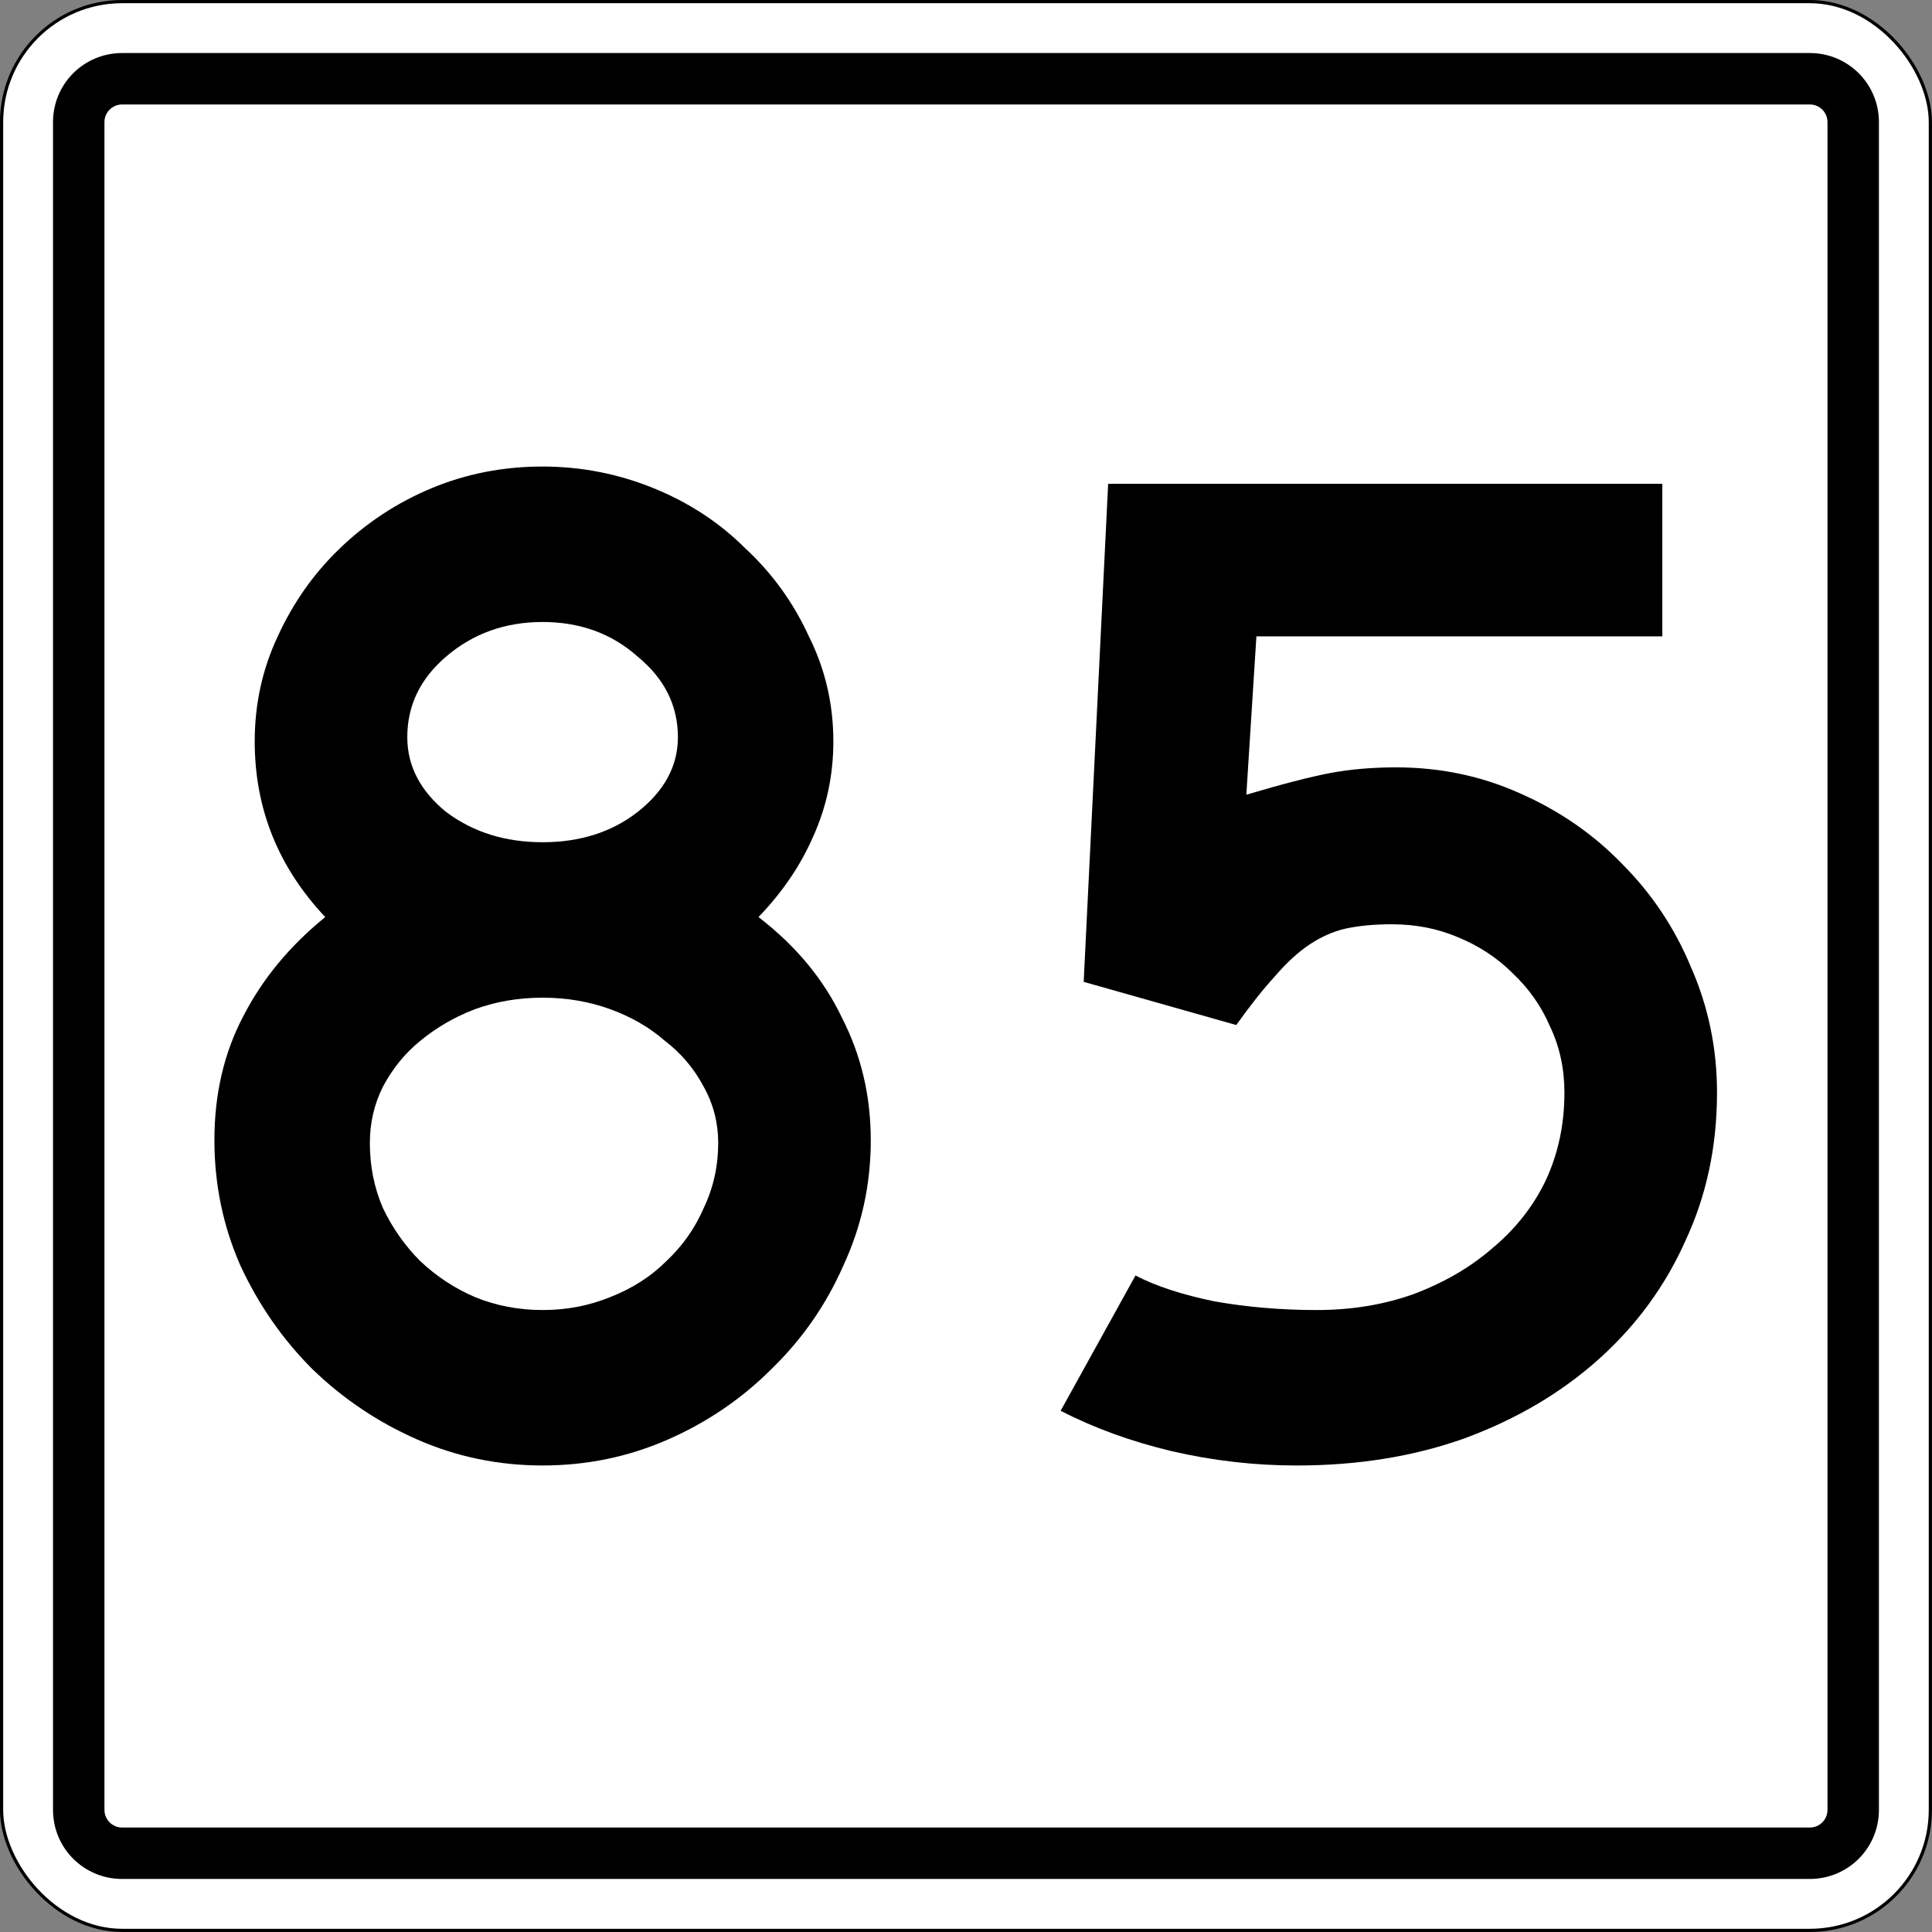 <?xml version="1.0" encoding="UTF-8" standalone="no"?>
<svg
   xmlns:dc="http://purl.org/dc/elements/1.1/"
   xmlns:cc="http://creativecommons.org/ns#"
   xmlns:rdf="http://www.w3.org/1999/02/22-rdf-syntax-ns#"
   xmlns:svg="http://www.w3.org/2000/svg"
   xmlns="http://www.w3.org/2000/svg"
   version="1.1"
   width="601"
   height="601"
   id="svg2">
  <rect width="100%" height="100%" fill="#808080" stroke="none"/>
  <defs
     id="defs12" />
  <g
     transform="translate(389.72 213.44)"
     id="layer1">
    <rect
       fill="#fff"
       x="-389.23"
       y="-212.94"
       stroke="#000"
       width="600"
       height="600"
       ry="37.5"
       rx="37.5"
       id="rect2985" />
    <path
       transform="translate(-389.23 -212.94)"
       d="m37.5 16c-11.911 0-21.5 9.589-21.5 21.5v525c0 11.911 9.589 21.5 21.5 21.5h525c11.911 0 21.5-9.589 21.5-21.5v-525c0-11.911-9.59-21.5-21.5-21.5h-525zm0 16h525c3.047 0 5.5 2.453 5.5 5.5v525c0 3.047-2.453 5.5-5.5 5.5h-525c-3.047 0-5.5-2.453-5.5-5.5v-525c0-3.047 2.453-5.5 5.5-5.5z"
       id="rect2987" />
    <g
       id="routenum">
      <path
         d="m-118.84 141.24q0 20.597-8.508 38.955-8.06 18.358-22.388 32.239-13.881 13.881-32.239 21.94-18.358 8.06-38.955 8.06t-38.955-8.06-32.687-21.94q-13.881-13.881-22.388-32.239-8.06-18.358-8.06-38.955 0-21.493 8.955-38.507 8.955-17.463 25.522-30.896-21.94-23.284-21.94-54.627 0-17.463 7.164-32.687 7.164-15.672 19.254-27.313 12.537-12.09 28.657-18.806 16.119-6.716 34.478-6.716 17.91 0 34.478 6.716 16.567 6.716 28.657 18.806 12.537 11.642 19.701 27.313 7.612 15.224 7.612 32.687 0 15.672-6.269 29.552-5.821 13.433-17.015 25.075 17.463 13.433 25.97 31.343 8.955 17.463 8.955 38.06zm-60-125.37q0-14.776-12.537-25.075-12.09-10.746-29.552-10.746-17.463 0-30 10.746-12.09 10.299-12.09 25.075 0 13.433 12.09 23.284 12.537 9.403 30 9.403t29.552-9.403q12.537-9.851 12.537-23.284zm12.537 126.27q0-9.403-4.478-17.463-4.478-8.508-12.09-14.328-7.164-6.269-17.015-9.851-9.851-3.582-21.045-3.582t-21.045 3.582q-9.403 3.582-17.015 9.851-7.164 5.821-11.642 14.328-4.03 8.06-4.03 17.463 0 10.746 4.03 20.149 4.478 9.403 11.642 16.567 7.612 7.164 17.015 11.194 9.851 4.03 21.045 4.03t21.045-4.03q10.299-4.03 17.463-11.194 7.612-7.164 11.642-16.567 4.478-9.403 4.478-20.149z"
         style=""
         id="path13" />
      <path
         d="m144.4 126.47q0 25.075-9.851 46.119-9.403 21.045-26.866 36.716-17.463 15.672-41.642 24.627-23.731 8.508-52.388 8.508-19.701 0-38.955-4.478-18.806-4.478-34.478-12.537l23.284-42.09q9.403 4.925 24.627 8.06 15.224 2.687 31.791 2.687 16.119 0 30-4.925 14.328-5.373 24.627-14.328 10.746-8.955 16.567-21.045 5.821-12.537 5.821-27.313 0-11.194-4.478-20.597-4.027-9.405-11.639-16.569-7.164-7.164-17.015-11.194-9.403-4.03-20.597-4.03-8.06 0-14.328 1.343-5.821 1.343-11.194 4.925t-10.746 9.851q-5.373 5.821-12.09 15.224l-47.463-13.433 7.612-154.93h172.39v47.463h-126.27l-3.134 49.254q16.567-4.925 25.97-6.716t20.597-1.791q20.597 0 38.507 8.06 18.358 8.06 31.791 21.94 13.881 13.881 21.493 32.239 8.06 18.358 8.06 38.955z"
         style=""
         id="path15" />
    </g>
  </g>
</svg>
